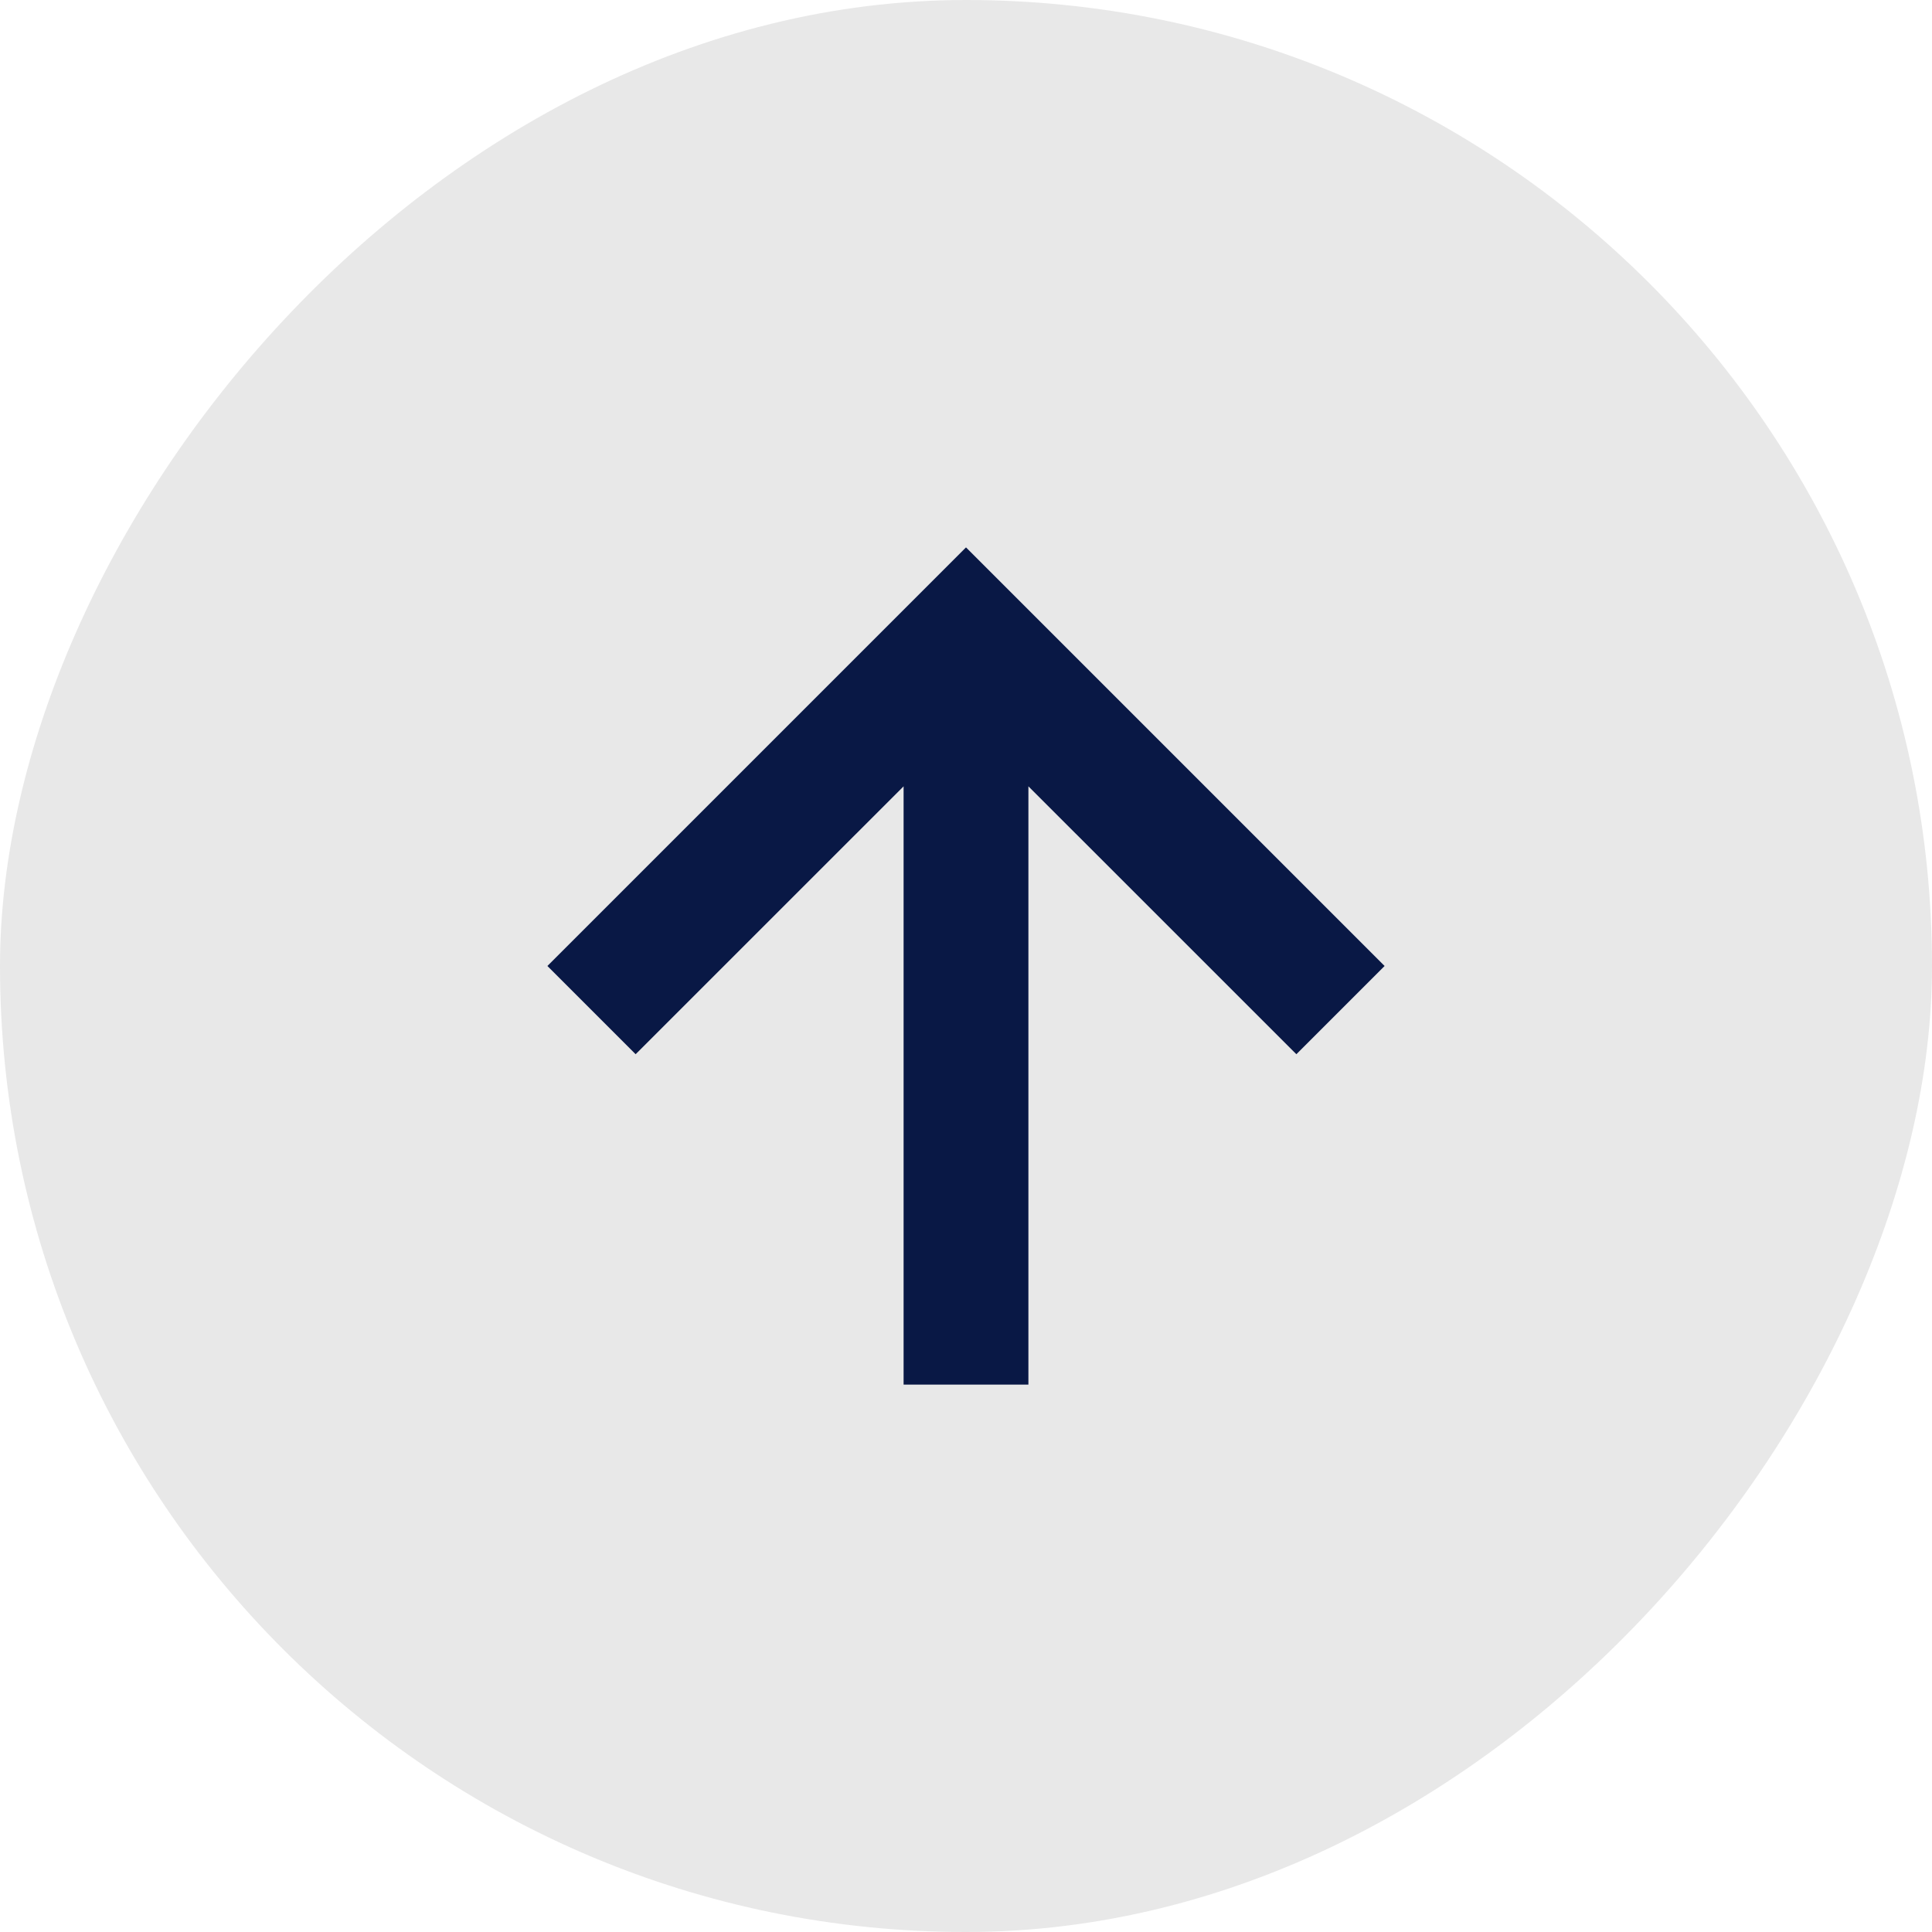 <svg width="30" height="30" viewBox="0 0 30 30" fill="none" xmlns="http://www.w3.org/2000/svg">
<rect width="30" height="30" rx="15" transform="matrix(1 0 0 -1 0 30)" fill="#E8E8E8"/>
<path d="M9.87 16.37L8.5 15L15 8.5L21.5 15L20.13 16.37L15.969 12.21V21.5L14.031 21.5V12.21L9.87 16.37Z" fill="#091845"/>
</svg>
